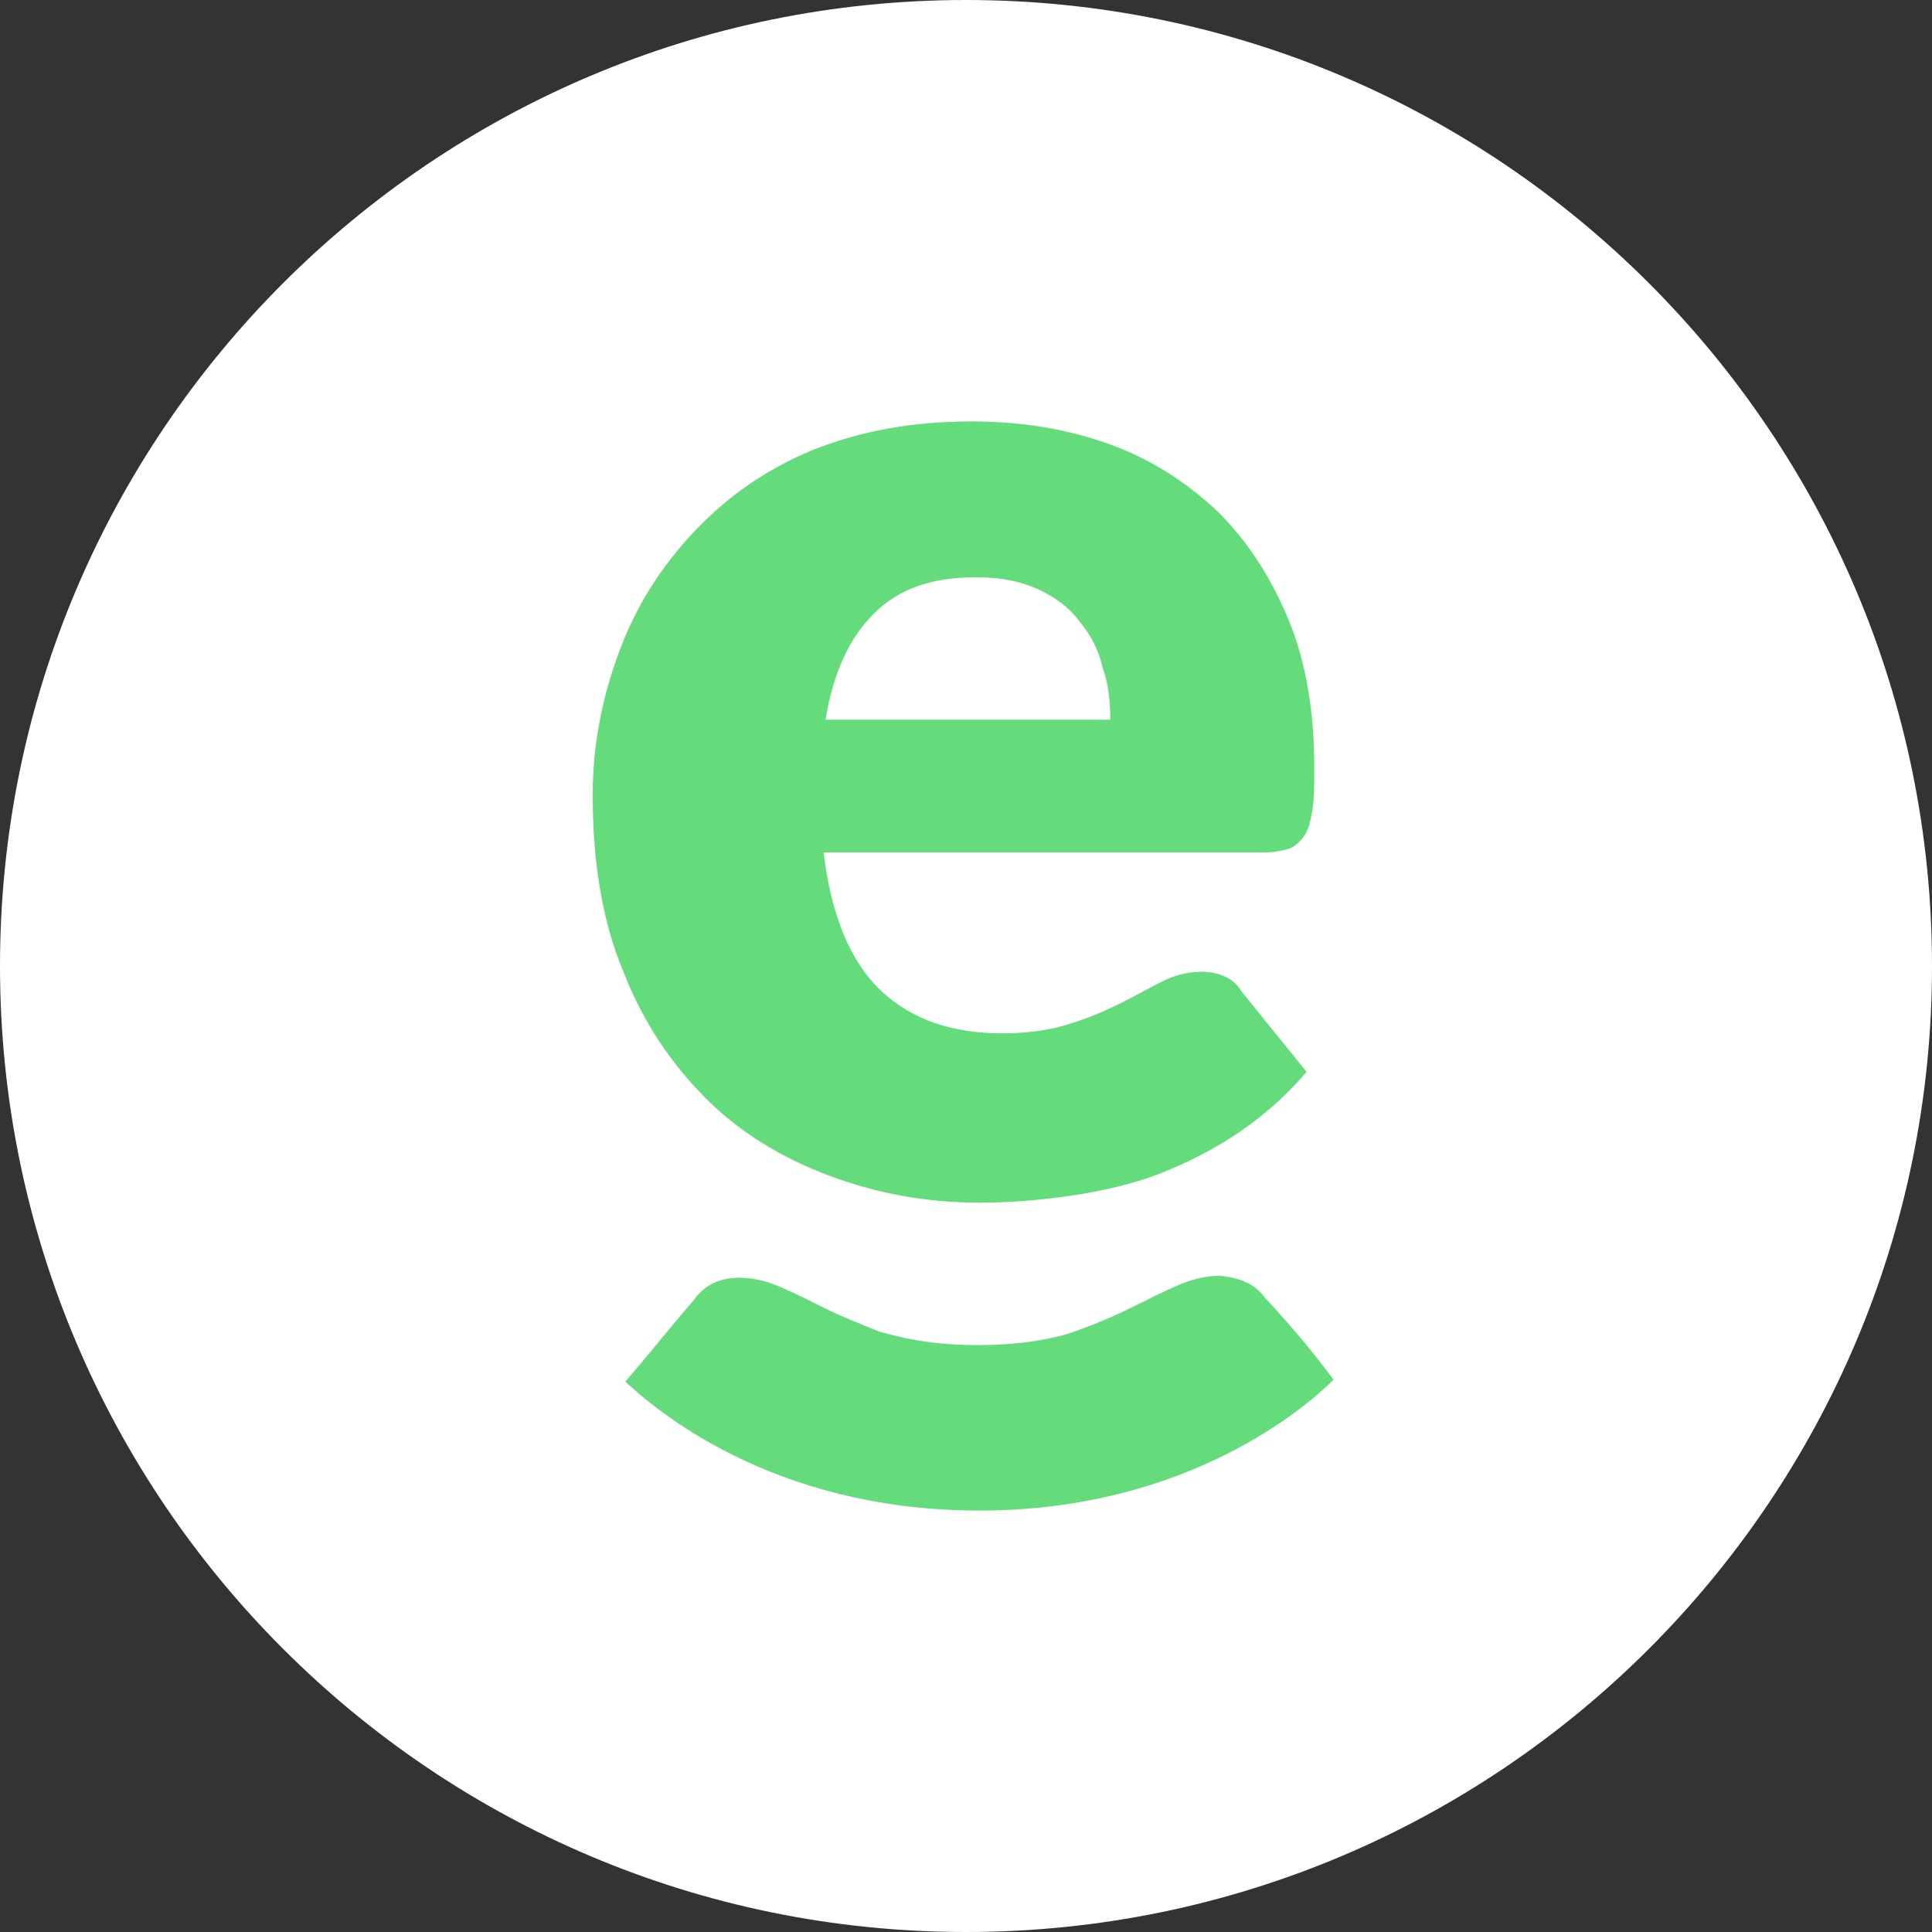 <?xml version="1.0" encoding="utf-8"?>
<!-- Generator: Adobe Illustrator 27.4.1, SVG Export Plug-In . SVG Version: 6.00 Build 0)  -->
<svg version="1.1" id="Camada_1" xmlns="http://www.w3.org/2000/svg" xmlns:xlink="http://www.w3.org/1999/xlink" x="0px" y="0px"
	 viewBox="0 0 100.4 100.4" style="enable-background:new 0 0 100.4 100.4;" xml:space="preserve">
<rect x="0" y="0" width="100.4" height="100.4" fill="#333333" stroke="none"/>
<style type="text/css">
	.st0{fill:#FFFFFF;}
	.st1{fill:#65DC7C;}
</style>
<g>
	<path class="st0" d="M50.2,0L50.2,0C22.5,0,0,22.5,0,50.2l0,0c0,27.7,22.5,50.2,50.2,50.2l0,0c27.7,0,50.2-22.5,50.2-50.2l0,0
		C100.4,22.5,77.9,0,50.2,0z"/>
	<g>
		<path class="st1" d="M50.5,21.9c2.6,0,5,0.4,7.2,1.2c2.2,0.8,4,2,5.6,3.5c1.6,1.6,2.8,3.5,3.7,5.7s1.3,4.8,1.3,7.6
			c0,0.9,0,1.6-0.1,2.2c-0.1,0.6-0.2,1-0.4,1.3c-0.2,0.3-0.5,0.6-0.8,0.7c-0.3,0.1-0.8,0.2-1.3,0.2H42.8c0.4,3.3,1.4,5.7,3,7.2
			c1.6,1.5,3.7,2.2,6.3,2.2c1.4,0,2.6-0.2,3.5-0.5c1-0.3,1.9-0.7,2.7-1.1c0.8-0.4,1.5-0.8,2.1-1.1s1.3-0.5,2-0.5
			c0.9,0,1.7,0.3,2.1,1l3.4,4.2c-1.2,1.4-2.5,2.5-3.9,3.4c-1.4,0.9-2.9,1.6-4.3,2.1c-1.5,0.5-3,0.8-4.5,1s-2.9,0.3-4.3,0.3
			c-2.8,0-5.4-0.5-7.8-1.4c-2.4-0.9-4.6-2.2-6.4-4c-1.8-1.8-3.3-4-4.3-6.6c-1.1-2.6-1.6-5.7-1.6-9.2c0-2.6,0.5-5.1,1.4-7.5
			c0.9-2.4,2.2-4.4,3.9-6.2c1.7-1.8,3.7-3.2,6.1-4.2C44.7,22.4,47.4,21.9,50.5,21.9z M50.7,30c-2.3,0-4,0.6-5.3,1.9
			c-1.3,1.3-2.1,3.1-2.5,5.5h14.8c0-0.9-0.1-1.9-0.4-2.7c-0.2-0.9-0.6-1.7-1.2-2.4c-0.5-0.7-1.3-1.3-2.2-1.7C53,30.2,52,30,50.7,30z
			"/>
		<path class="st1" d="M45.7,69.2c-1-0.4-2-0.8-2.8-1.2c-0.8-0.4-1.6-0.8-2.3-1.1c-0.7-0.3-1.4-0.5-2.2-0.5c-1,0-1.8,0.4-2.3,1.1
			c-1.2,1.4-2.4,2.9-3.6,4.3c1.4,1.3,7.5,6.7,18.4,6.7S68,73,69.3,71.7c-1.1-1.5-2.3-2.9-3.6-4.3c-0.5-0.7-1.3-1-2.3-1.1
			c-0.8,0-1.5,0.2-2.2,0.5s-1.5,0.7-2.3,1.1s-1.7,0.8-2.8,1.2c-1,0.4-2.8,0.8-5.3,0.8S46.8,69.5,45.7,69.2z"/>
	</g>
</g>
</svg>
